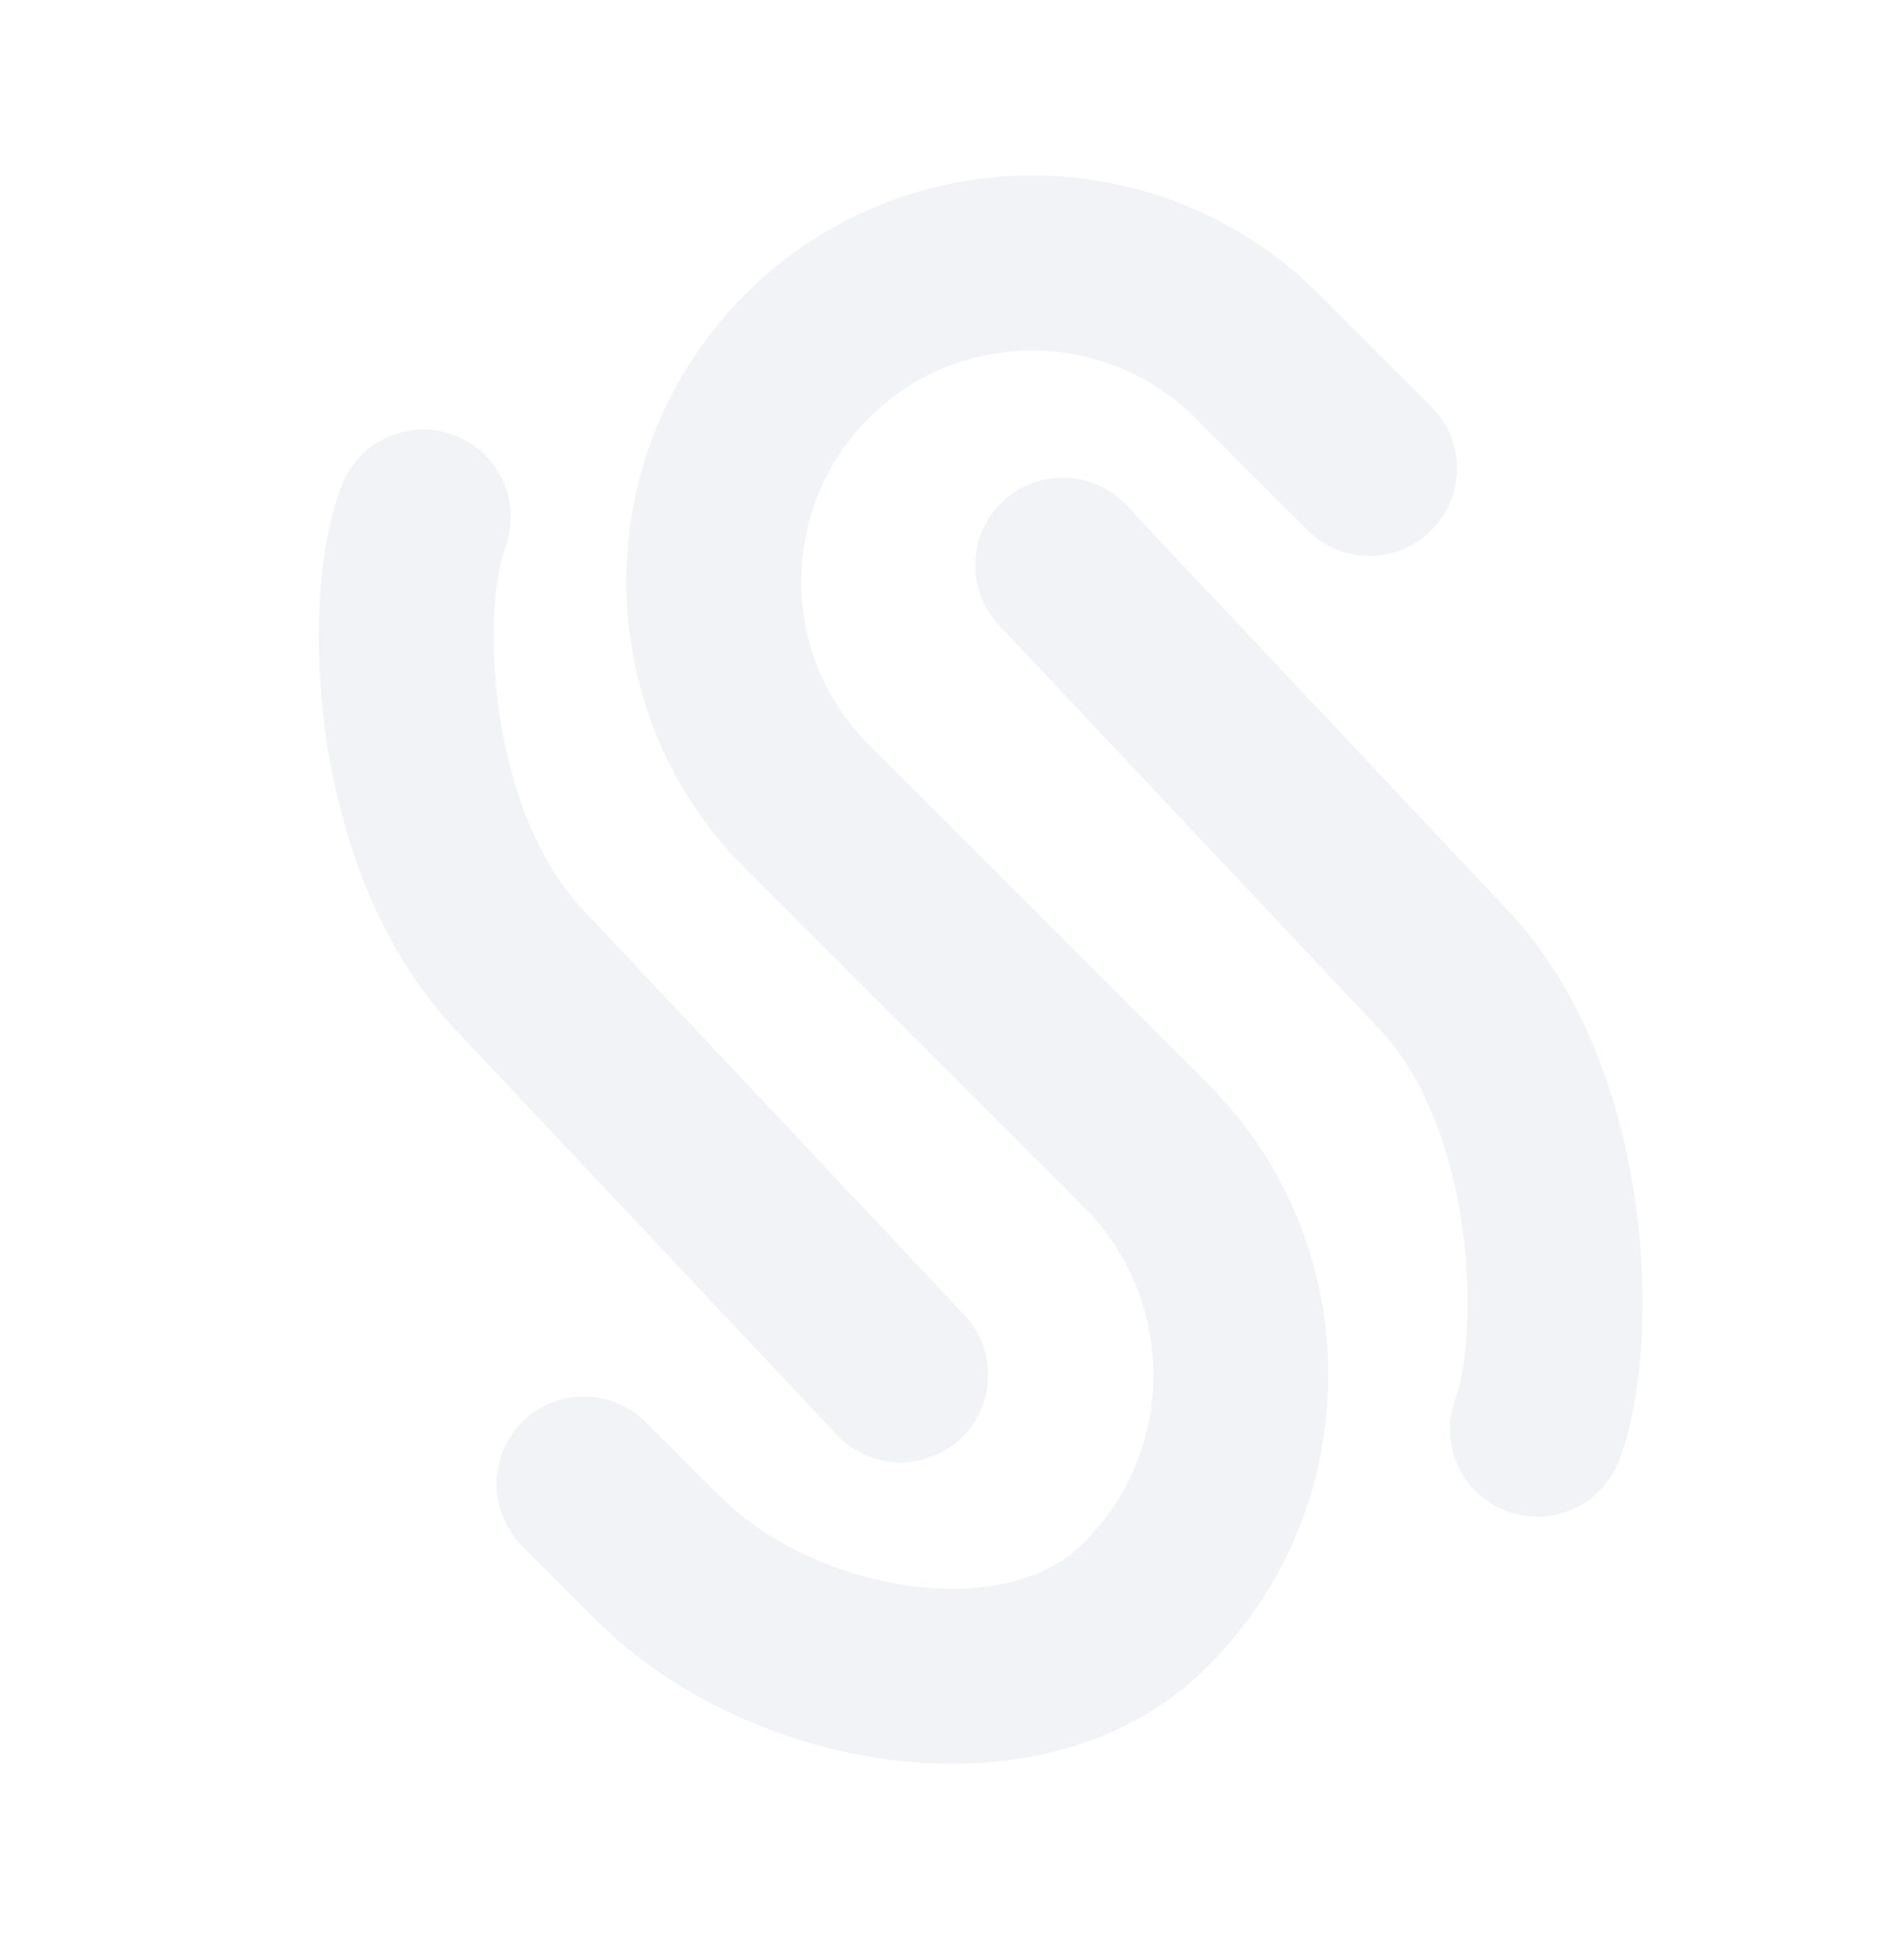 <svg width="1030" height="1051" viewBox="0 0 1030 1051" fill="none" xmlns="http://www.w3.org/2000/svg">
<g filter="url(#filter0_ddi)">
<path fill-rule="evenodd" clip-rule="evenodd" d="M241.988 231.521C266.376 240.912 278.534 268.295 269.143 292.683C264.229 305.443 259.917 339.99 266.181 382.173C272.31 423.439 287.229 462.507 311.312 488.089L517.661 707.274C535.574 726.302 534.671 756.249 515.643 774.162C496.615 792.076 466.668 791.173 448.755 772.145L242.406 552.96C200.243 508.174 180.286 448.033 172.57 396.075C164.99 345.034 167.863 292.341 180.826 258.675C190.217 234.288 217.6 222.13 241.988 231.521Z" fill="#F1F3F6"/>
<path fill-rule="evenodd" clip-rule="evenodd" d="M810.665 813.239C786.277 803.848 774.119 776.465 783.51 752.077C788.501 739.117 793.086 703.56 787.123 660.454C781.27 618.14 766.564 578.604 742.777 553.338L536.429 334.154C518.515 315.126 519.418 285.179 538.446 267.265C557.474 249.351 587.421 250.255 605.335 269.283L811.684 488.467C854.144 533.568 873.595 594.909 880.868 647.486C888.032 699.27 884.713 752.618 871.827 786.084C862.436 810.472 835.053 822.63 810.665 813.239Z" fill="#F1F3F6"/>
<path fill-rule="evenodd" clip-rule="evenodd" d="M399.103 155.246C484.843 69.506 623.855 69.506 709.595 155.246L770.302 215.953C788.781 234.432 788.781 264.393 770.302 282.872C751.822 301.351 721.862 301.351 703.383 282.872L642.676 222.165C593.894 173.384 514.804 173.384 466.022 222.165C417.24 270.947 417.24 350.038 466.022 398.82L649.238 582.036C736.362 669.159 736.362 810.415 649.238 897.539C602.518 944.259 536.388 955.323 478.116 947.973C419.559 940.588 360.056 913.839 318.835 872.617L278.422 832.205C259.943 813.726 259.943 783.765 278.422 765.286C296.901 746.807 326.862 746.807 345.341 765.286L385.754 805.698C410.409 830.354 449.711 849.004 489.957 854.079C530.488 859.191 563.162 849.777 582.319 830.62C632.484 780.454 632.484 699.12 582.319 648.955L399.103 465.739C313.363 379.999 313.363 240.986 399.103 155.246Z" fill="#F1F3F6"/>
</g>
<defs>
<filter id="filter0_ddi" x="123.43" y="45.941" width="806.147" height="949.111" filterUnits="userSpaceOnUse" color-interpolation-filters="sRGB">
<feFlood flood-opacity="0" result="BackgroundImageFix"/>
<feColorMatrix in="SourceAlpha" type="matrix" values="0 0 0 0 0 0 0 0 0 0 0 0 0 0 0 0 0 0 127 0"/>
<feOffset dx="15" dy="15"/>
<feGaussianBlur stdDeviation="15"/>
<feColorMatrix type="matrix" values="0 0 0 0 0.216 0 0 0 0 0.329 0 0 0 0 0.667 0 0 0 0.15 0"/>
<feBlend mode="normal" in2="BackgroundImageFix" result="effect1_dropShadow"/>
<feColorMatrix in="SourceAlpha" type="matrix" values="0 0 0 0 0 0 0 0 0 0 0 0 0 0 0 0 0 0 127 0"/>
<feOffset dx="-15" dy="-15"/>
<feGaussianBlur stdDeviation="15"/>
<feColorMatrix type="matrix" values="0 0 0 0 1 0 0 0 0 1 0 0 0 0 1 0 0 0 0.9 0"/>
<feBlend mode="normal" in2="effect1_dropShadow" result="effect2_dropShadow"/>
<feBlend mode="normal" in="SourceGraphic" in2="effect2_dropShadow" result="shape"/>
<feColorMatrix in="SourceAlpha" type="matrix" values="0 0 0 0 0 0 0 0 0 0 0 0 0 0 0 0 0 0 127 0" result="hardAlpha"/>
<feOffset dx="4" dy="4"/>
<feGaussianBlur stdDeviation="7.5"/>
<feComposite in2="hardAlpha" operator="arithmetic" k2="-1" k3="1"/>
<feColorMatrix type="matrix" values="0 0 0 0 1 0 0 0 0 1 0 0 0 0 1 0 0 0 0.5 0"/>
<feBlend mode="normal" in2="shape" result="effect3_innerShadow"/>
</filter>
</defs>
</svg>
